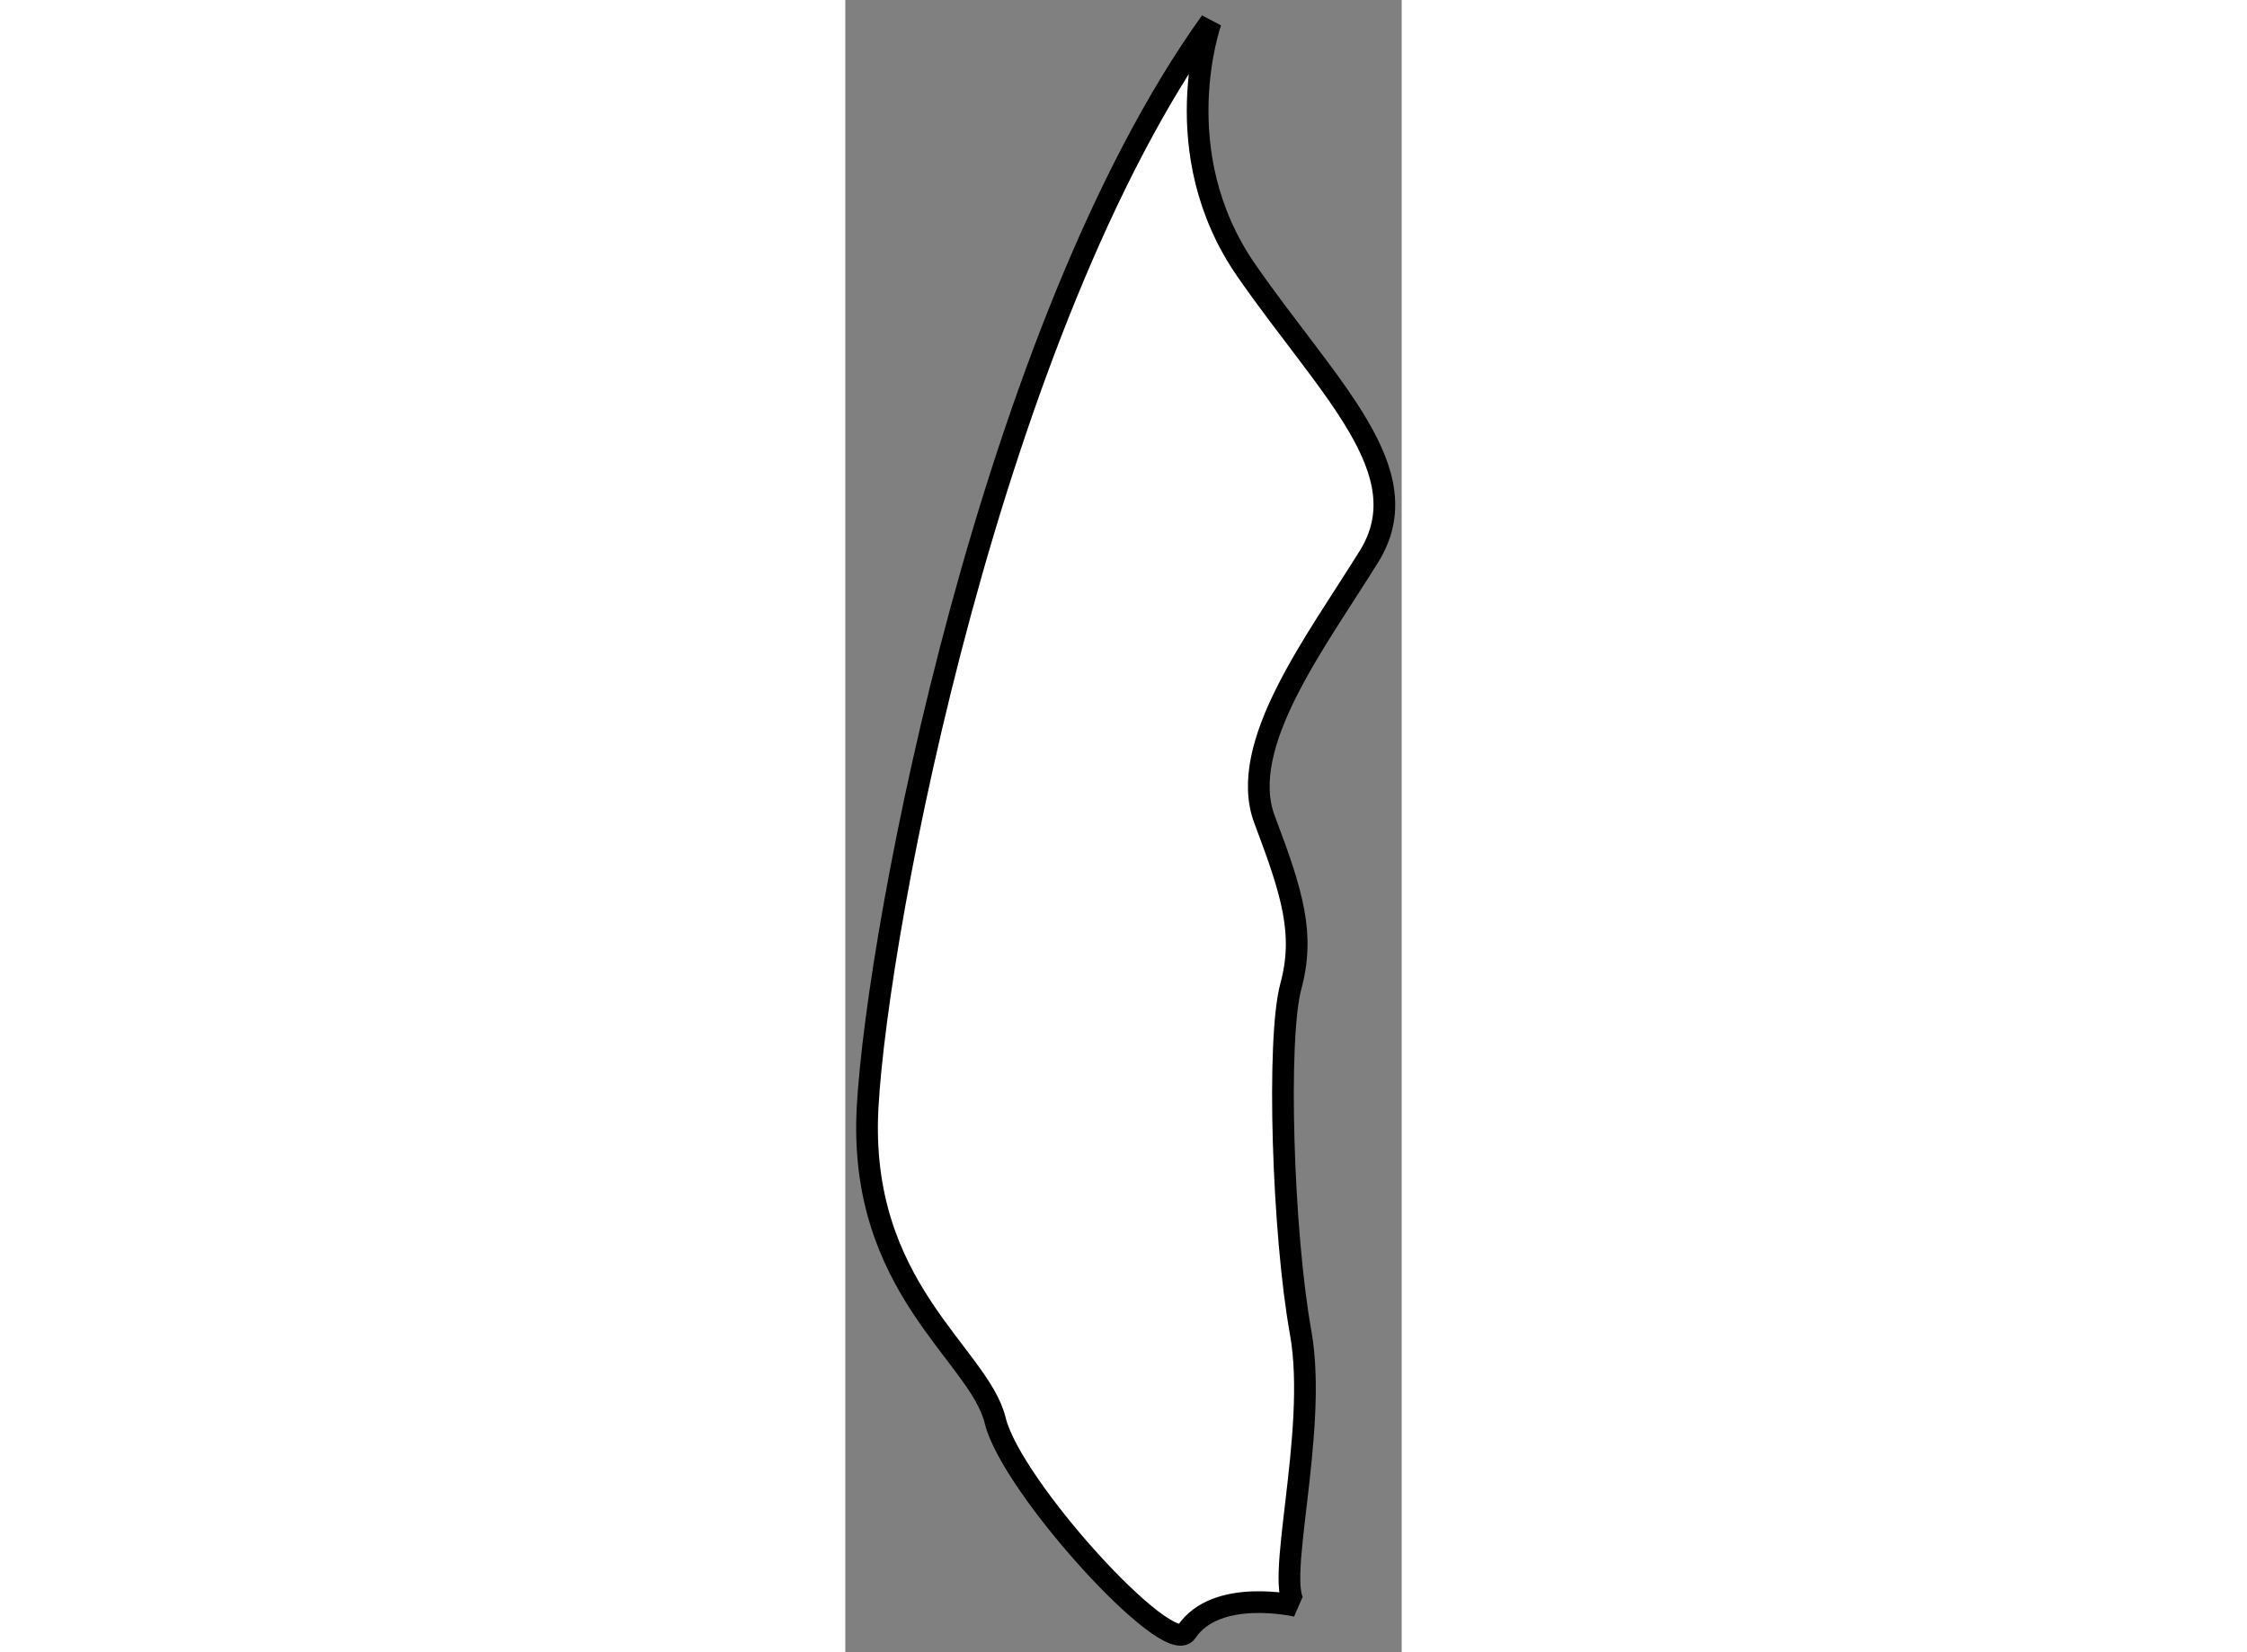 <?xml version="1.0" encoding="utf-8"?>
<!-- Generator: Adobe Illustrator 15.1.0, SVG Export Plug-In . SVG Version: 6.00 Build 0)  -->
<!DOCTYPE svg PUBLIC "-//W3C//DTD SVG 1.1//EN" "http://www.w3.org/Graphics/SVG/1.1/DTD/svg11.dtd">
<svg version="1.1" xmlns="http://www.w3.org/2000/svg" xmlns:xlink="http://www.w3.org/1999/xlink" x="0px" y="0px" width="244.8px"
	 height="180px" viewBox="173.705 66.781 12.817 38.06" enable-background="new 0 0 244.8 180" xml:space="preserve">
	
<rect x="173.705" y="66.781" width="12.817" height="38.06" fill="#808080" stroke="none"/>
	
<g><path fill="#FFFFFF" stroke="#000000" stroke-width="0.5" d="M182.125,67.281c0,0-1.077,3.001,0.822,5.735
			c1.898,2.733,4.029,4.631,2.825,6.578s-3.057,4.354-2.408,6.069s0.928,2.641,0.603,3.844c-0.324,1.205-0.189,5.653,0.227,7.97
			c0.417,2.316-0.65,5.93-0.094,6.3c0,0-1.85-0.433-2.537,0.599c-0.412,0.619-4.036-3.346-4.406-4.875
			c-0.372-1.529-3.17-3.05-2.938-7.219C174.449,88.112,177.075,74.323,182.125,67.281z"></path></g>


</svg>